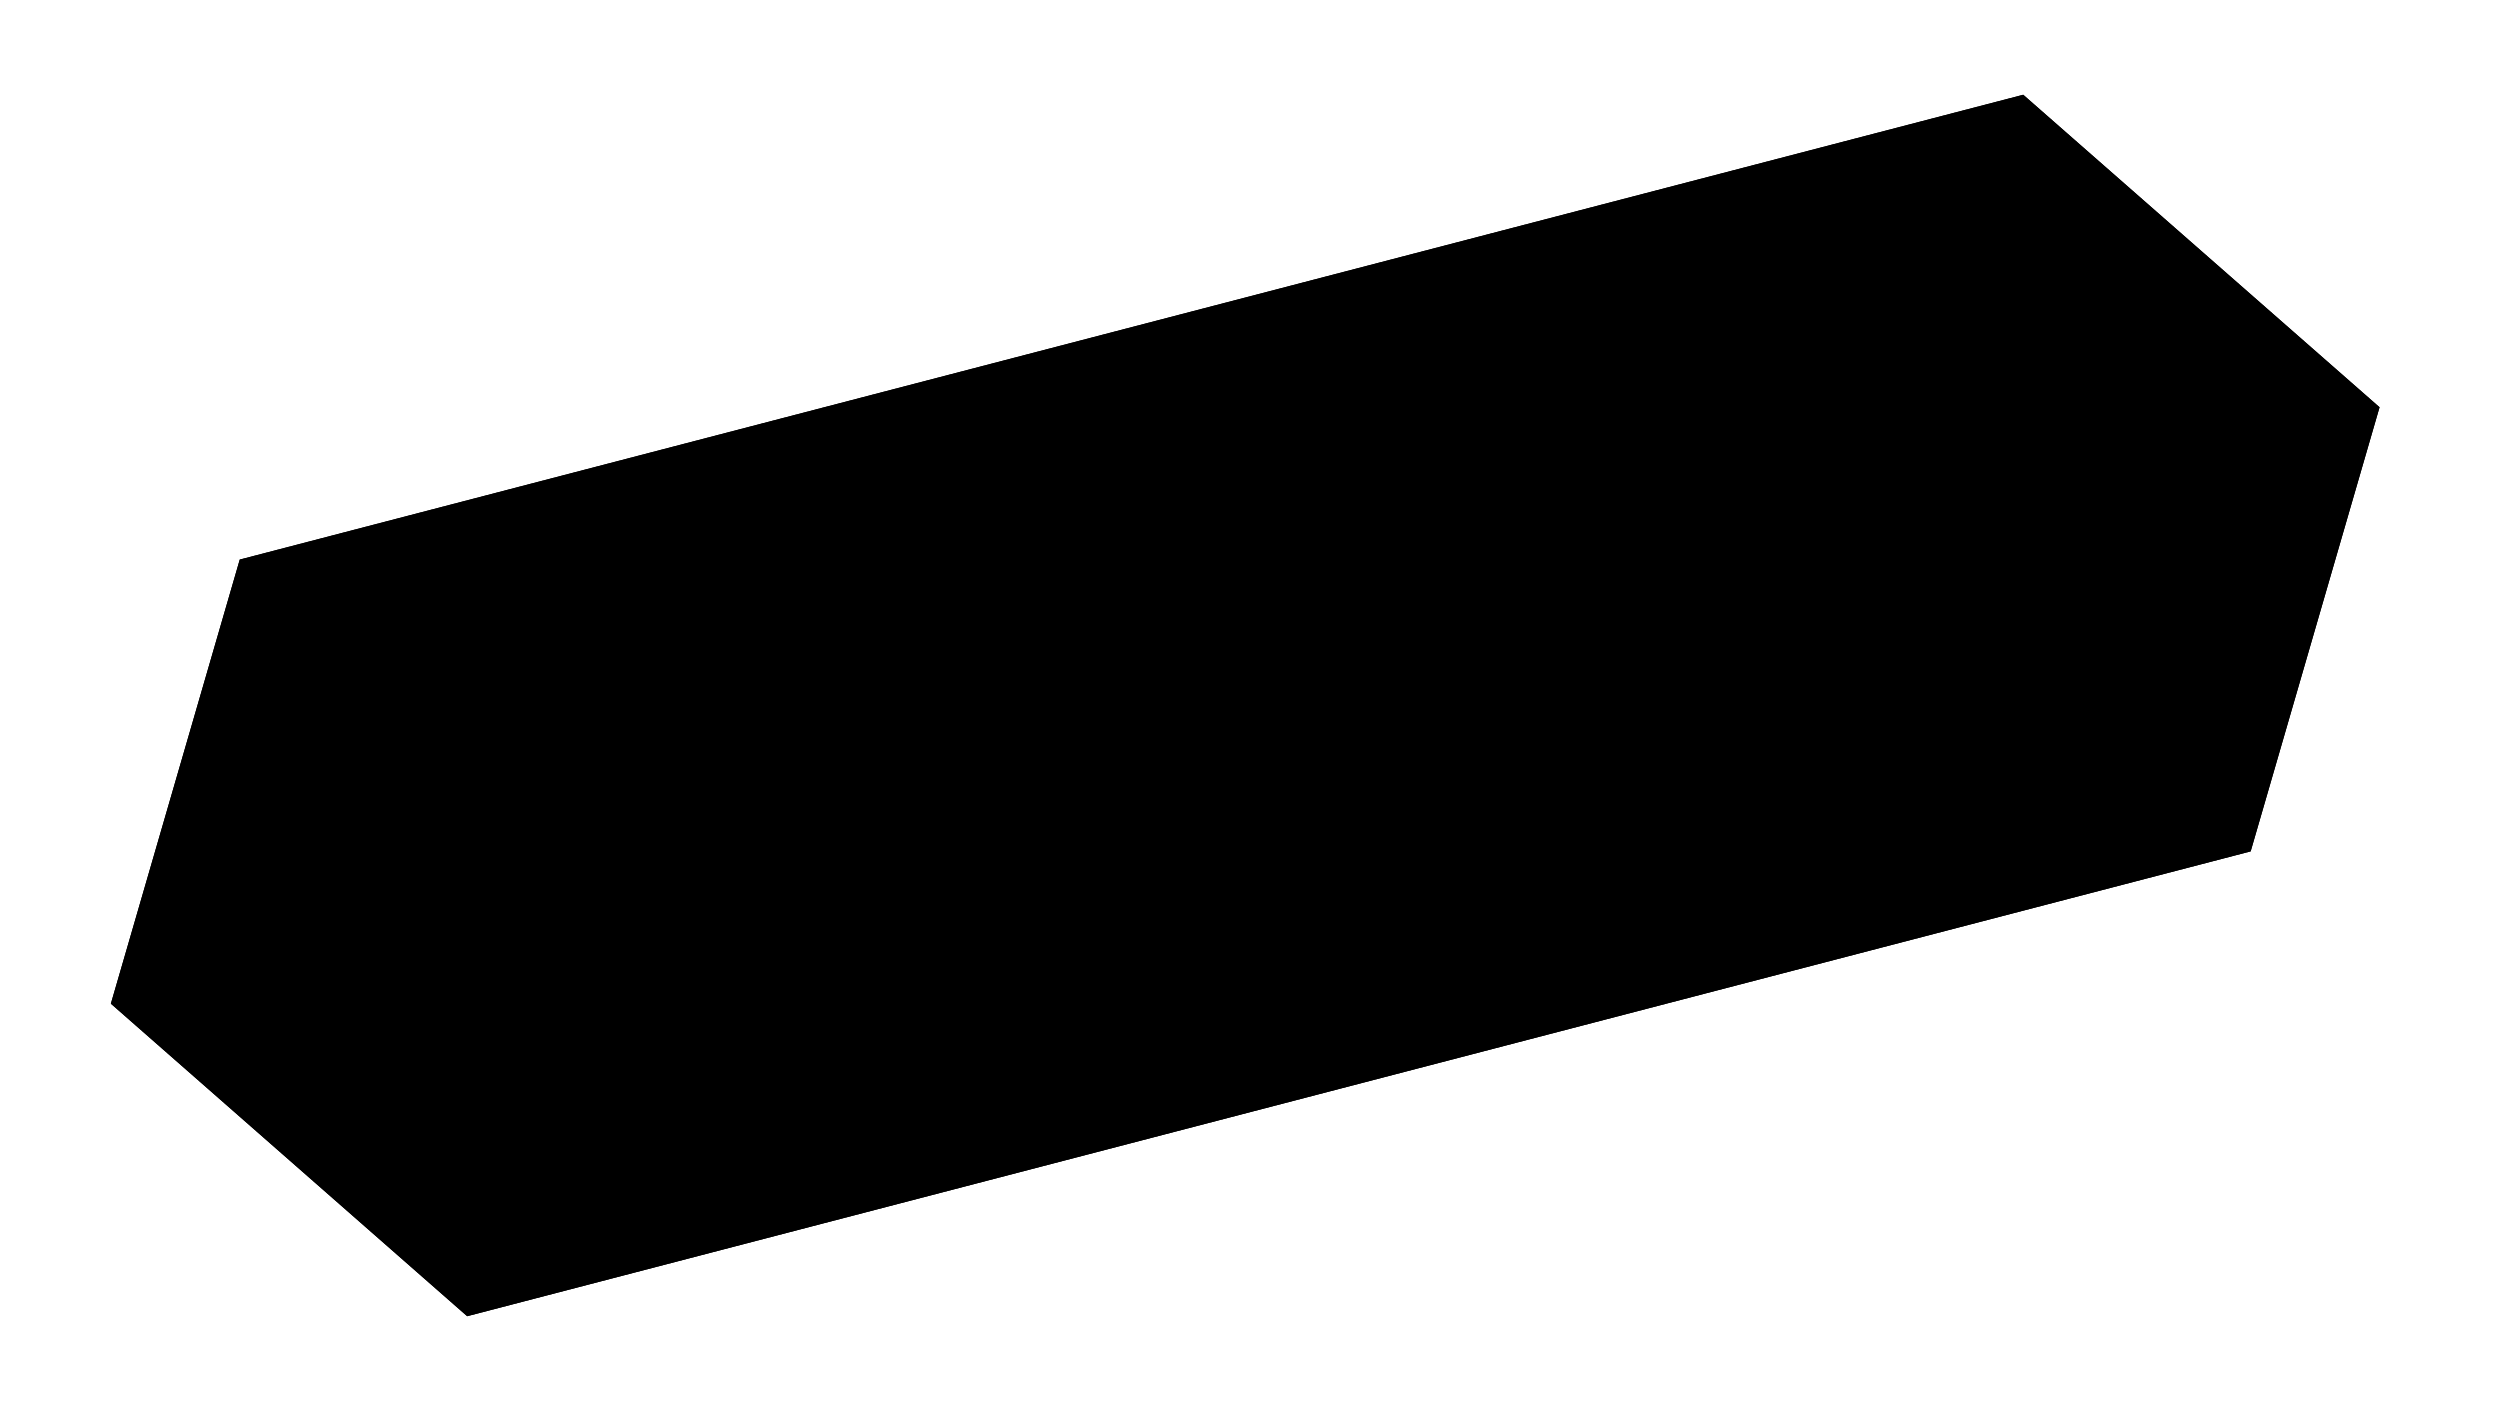 <svg xmlns="http://www.w3.org/2000/svg" width="162" height="92" viewBox="0 0 162 92" fill="none"><path d="M131.104 6.14L96.265 15.22L86.022 17.89L15.536 36.26L7.184 65.039L30.271 85.29L100.3 67.039L110.543 64.369L145.843 55.169L154.195 26.39L131.104 6.14Z" fill="#F7A234" style="fill:#F7A234;fill:color(display-p3 0.969 0.635 0.204);fill-opacity:1;"></path><path fill-rule="evenodd" clip-rule="evenodd" d="M130.54 8.656L17.407 38.141L9.807 64.329L30.835 82.774L143.972 53.288L151.572 27.1L130.54 8.656ZM131.104 6.14L15.536 36.26L7.184 65.039L30.271 85.29L145.843 55.169L154.195 26.39L131.104 6.14Z" fill="#0E0F0C" style="fill:#0E0F0C;fill:color(display-p3 0.055 0.059 0.047);fill-opacity:1;"></path><path d="M34.554 48.764L35.837 53.29L32.917 54.061L36.735 67.535L31.825 68.831L28.007 55.357L24.957 56.161L23.675 51.636L34.554 48.764Z" fill="#0E0F0C" style="fill:#0E0F0C;fill:color(display-p3 0.055 0.059 0.047);fill-opacity:1;"></path><path d="M37.258 57.724C36.641 55.547 36.491 53.679 36.809 52.121C37.127 50.564 37.773 49.315 38.747 48.376C39.717 47.42 40.865 46.767 42.191 46.417C43.535 46.062 44.868 46.061 46.19 46.412C47.523 46.742 48.738 47.499 49.833 48.684C50.928 49.869 51.784 51.55 52.401 53.727C53.018 55.904 53.167 57.772 52.85 59.33C52.532 60.887 51.888 62.144 50.919 63.1C49.962 64.035 48.811 64.679 47.467 65.034C46.141 65.384 44.81 65.394 43.476 65.065C42.138 64.718 40.921 63.952 39.826 62.767C38.731 61.582 37.875 59.901 37.258 57.724ZM42.349 56.38C42.635 57.392 42.99 58.219 43.413 58.863C43.831 59.49 44.281 59.933 44.762 60.193C45.243 60.453 45.708 60.524 46.156 60.406C46.621 60.283 46.992 59.991 47.269 59.531C47.546 59.071 47.699 58.469 47.729 57.724C47.771 56.958 47.648 56.069 47.362 55.057C47.065 54.011 46.7 53.178 46.264 52.556C45.846 51.929 45.398 51.494 44.922 51.251C44.441 50.991 43.968 50.923 43.503 51.046C43.055 51.164 42.693 51.453 42.416 51.913C42.134 52.356 41.98 52.958 41.956 53.72C41.926 54.465 42.057 55.352 42.349 56.38Z" fill="#0E0F0C" style="fill:#0E0F0C;fill:color(display-p3 0.055 0.059 0.047);fill-opacity:1;"></path><path d="M67.176 52.425L63.941 41.008L58.953 42.325L61.977 52.996C62.109 53.459 62.198 53.905 62.246 54.335C62.288 54.747 62.241 55.101 62.102 55.395C61.98 55.685 61.704 55.887 61.274 56.001C60.86 56.11 60.516 56.072 60.241 55.886C59.984 55.696 59.765 55.413 59.584 55.037C59.416 54.639 59.266 54.209 59.135 53.746L56.111 43.075L51.123 44.391L54.359 55.808C54.713 57.06 55.198 58.083 55.812 58.879C56.439 59.654 57.138 60.225 57.909 60.592C58.679 60.96 59.48 61.172 60.311 61.23C61.137 61.27 61.929 61.189 62.687 60.989C63.462 60.785 64.195 60.462 64.885 60.022C65.57 59.565 66.148 58.989 66.617 58.294C67.104 57.594 67.404 56.76 67.519 55.79C67.645 54.798 67.531 53.677 67.176 52.425Z" fill="#0E0F0C" style="fill:#0E0F0C;fill:color(display-p3 0.055 0.059 0.047);fill-opacity:1;"></path><path d="M77.717 51.357C78.1 52.711 78.152 53.84 77.871 54.743C77.607 55.642 77.134 56.357 76.451 56.887C75.763 57.4 74.988 57.77 74.127 57.998C73.128 58.261 72.304 58.359 71.655 58.291C71.023 58.218 70.478 58.058 70.019 57.811L68.664 53.028L69.258 52.871C69.586 53.245 69.979 53.519 70.435 53.693C70.904 53.846 71.303 53.879 71.63 53.793C72.078 53.675 72.381 53.438 72.54 53.083C72.698 52.728 72.688 52.233 72.508 51.599L69.12 39.642L74.029 38.346L77.717 51.357ZM65.321 40.644L71.859 38.919L73.105 43.316L66.567 45.041L65.321 40.644Z" fill="#0E0F0C" style="fill:#0E0F0C;fill:color(display-p3 0.055 0.059 0.047);fill-opacity:1;"></path><path d="M77.837 47.014C77.22 44.837 77.07 42.969 77.388 41.411C77.706 39.854 78.352 38.605 79.326 37.666C80.296 36.71 81.444 36.057 82.771 35.707C84.115 35.352 85.447 35.351 86.769 35.702C88.103 36.032 89.317 36.789 90.412 37.974C91.507 39.159 92.363 40.84 92.98 43.017C93.597 45.194 93.747 47.062 93.429 48.62C93.112 50.178 92.468 51.434 91.498 52.391C90.541 53.325 89.39 53.969 88.047 54.324C86.72 54.674 85.39 54.684 84.056 54.355C82.717 54.008 81.5 53.242 80.405 52.057C79.31 50.872 78.454 49.191 77.837 47.014ZM82.928 45.67C83.215 46.682 83.569 47.509 83.993 48.153C84.411 48.78 84.861 49.223 85.341 49.483C85.823 49.743 86.287 49.814 86.735 49.696C87.2 49.573 87.571 49.281 87.848 48.821C88.125 48.361 88.278 47.759 88.308 47.014C88.35 46.248 88.228 45.359 87.941 44.347C87.645 43.301 87.279 42.468 86.843 41.846C86.425 41.219 85.978 40.784 85.502 40.541C85.021 40.282 84.548 40.213 84.082 40.336C83.635 40.454 83.272 40.743 82.995 41.203C82.713 41.646 82.56 42.248 82.535 43.01C82.505 43.755 82.636 44.642 82.928 45.67Z" fill="#0E0F0C" style="fill:#0E0F0C;fill:color(display-p3 0.055 0.059 0.047);fill-opacity:1;"></path><path d="M107.756 41.716L104.52 30.299L99.533 31.615L102.557 42.286C102.688 42.749 102.777 43.195 102.825 43.625C102.868 44.037 102.82 44.391 102.681 44.685C102.56 44.975 102.284 45.177 101.853 45.291C101.44 45.4 101.095 45.362 100.821 45.176C100.563 44.986 100.344 44.703 100.163 44.327C99.995 43.93 99.846 43.499 99.714 43.036L96.69 32.365L91.703 33.681L94.938 45.098C95.293 46.35 95.777 47.373 96.392 48.169C97.019 48.944 97.717 49.515 98.488 49.882C99.259 50.25 100.06 50.463 100.891 50.52C101.717 50.56 102.509 50.48 103.267 50.279C104.042 50.075 104.775 49.752 105.465 49.312C106.15 48.855 106.727 48.279 107.197 47.584C107.684 46.884 107.984 46.05 108.098 45.08C108.224 44.088 108.11 42.967 107.756 41.716Z" fill="#0E0F0C" style="fill:#0E0F0C;fill:color(display-p3 0.055 0.059 0.047);fill-opacity:1;"></path><path d="M106.469 29.784L111.405 28.482L116.505 46.481L111.518 47.798L106.469 29.784ZM113.472 27.936C114.506 27.663 115.486 27.626 116.412 27.823C117.355 28.017 118.176 28.463 118.875 29.163C119.585 29.842 120.118 30.807 120.473 32.058C120.842 33.361 120.881 34.511 120.59 35.509C120.299 36.508 119.792 37.332 119.069 37.984C118.359 38.613 117.538 39.051 116.608 39.296L112.215 40.456L109.001 29.116L113.472 27.936ZM113.522 35.661L114.815 35.32C115.073 35.252 115.252 35.131 115.351 34.958C115.467 34.779 115.519 34.572 115.508 34.336C115.509 34.078 115.473 33.82 115.4 33.563C115.337 33.34 115.244 33.143 115.121 32.973C115.016 32.798 114.869 32.671 114.68 32.592C114.508 32.508 114.293 32.501 114.035 32.569L112.743 32.91L113.522 35.661ZM113.779 37.252L118.57 36.125L123.892 43.731L124.103 44.476L118.96 45.834L113.779 37.252Z" fill="#0E0F0C" style="fill:#0E0F0C;fill:color(display-p3 0.055 0.059 0.047);fill-opacity:1;"></path><path d="M134.559 36.079C134.894 37.261 134.94 38.337 134.696 39.304C134.446 40.254 133.96 41.055 133.238 41.706C132.532 42.353 131.654 42.815 130.603 43.092C129.776 43.311 128.972 43.412 128.19 43.398C127.413 43.4 126.719 43.334 126.107 43.201C125.495 43.068 125.042 42.939 124.747 42.814L123.392 38.031L123.986 37.874C124.705 38.256 125.5 38.543 126.369 38.738C127.252 38.91 127.994 38.917 128.597 38.758C128.855 38.69 129.059 38.59 129.207 38.459C129.355 38.327 129.452 38.182 129.5 38.022C129.564 37.858 129.574 37.698 129.531 37.544C129.434 37.201 129.229 36.969 128.917 36.849C128.618 36.707 128.14 36.557 127.484 36.398L126.102 36.127C125.463 35.964 124.816 35.739 124.161 35.451C123.517 35.142 122.926 34.69 122.387 34.095C121.866 33.496 121.462 32.691 121.175 31.679C120.825 30.445 120.773 29.344 121.017 28.377C121.278 27.405 121.762 26.596 122.467 25.949C123.19 25.297 124.051 24.84 125.05 24.576C125.739 24.394 126.414 24.29 127.073 24.264C127.727 24.22 128.349 24.258 128.938 24.379C129.545 24.495 130.092 24.692 130.578 24.969L131.933 29.752L131.339 29.909C130.561 29.451 129.77 29.143 128.967 28.987C128.158 28.814 127.47 28.802 126.901 28.952C126.626 29.025 126.413 29.154 126.262 29.342C126.106 29.512 126.068 29.734 126.145 30.008C126.238 30.334 126.501 30.578 126.936 30.739C127.388 30.896 128.016 31.09 128.822 31.319L130.451 31.774C131.134 31.962 131.741 32.244 132.273 32.619C132.801 32.977 133.255 33.438 133.637 34.001C134.019 34.563 134.326 35.256 134.559 36.079Z" fill="#0E0F0C" style="fill:#0E0F0C;fill:color(display-p3 0.055 0.059 0.047);fill-opacity:1;"></path></svg>